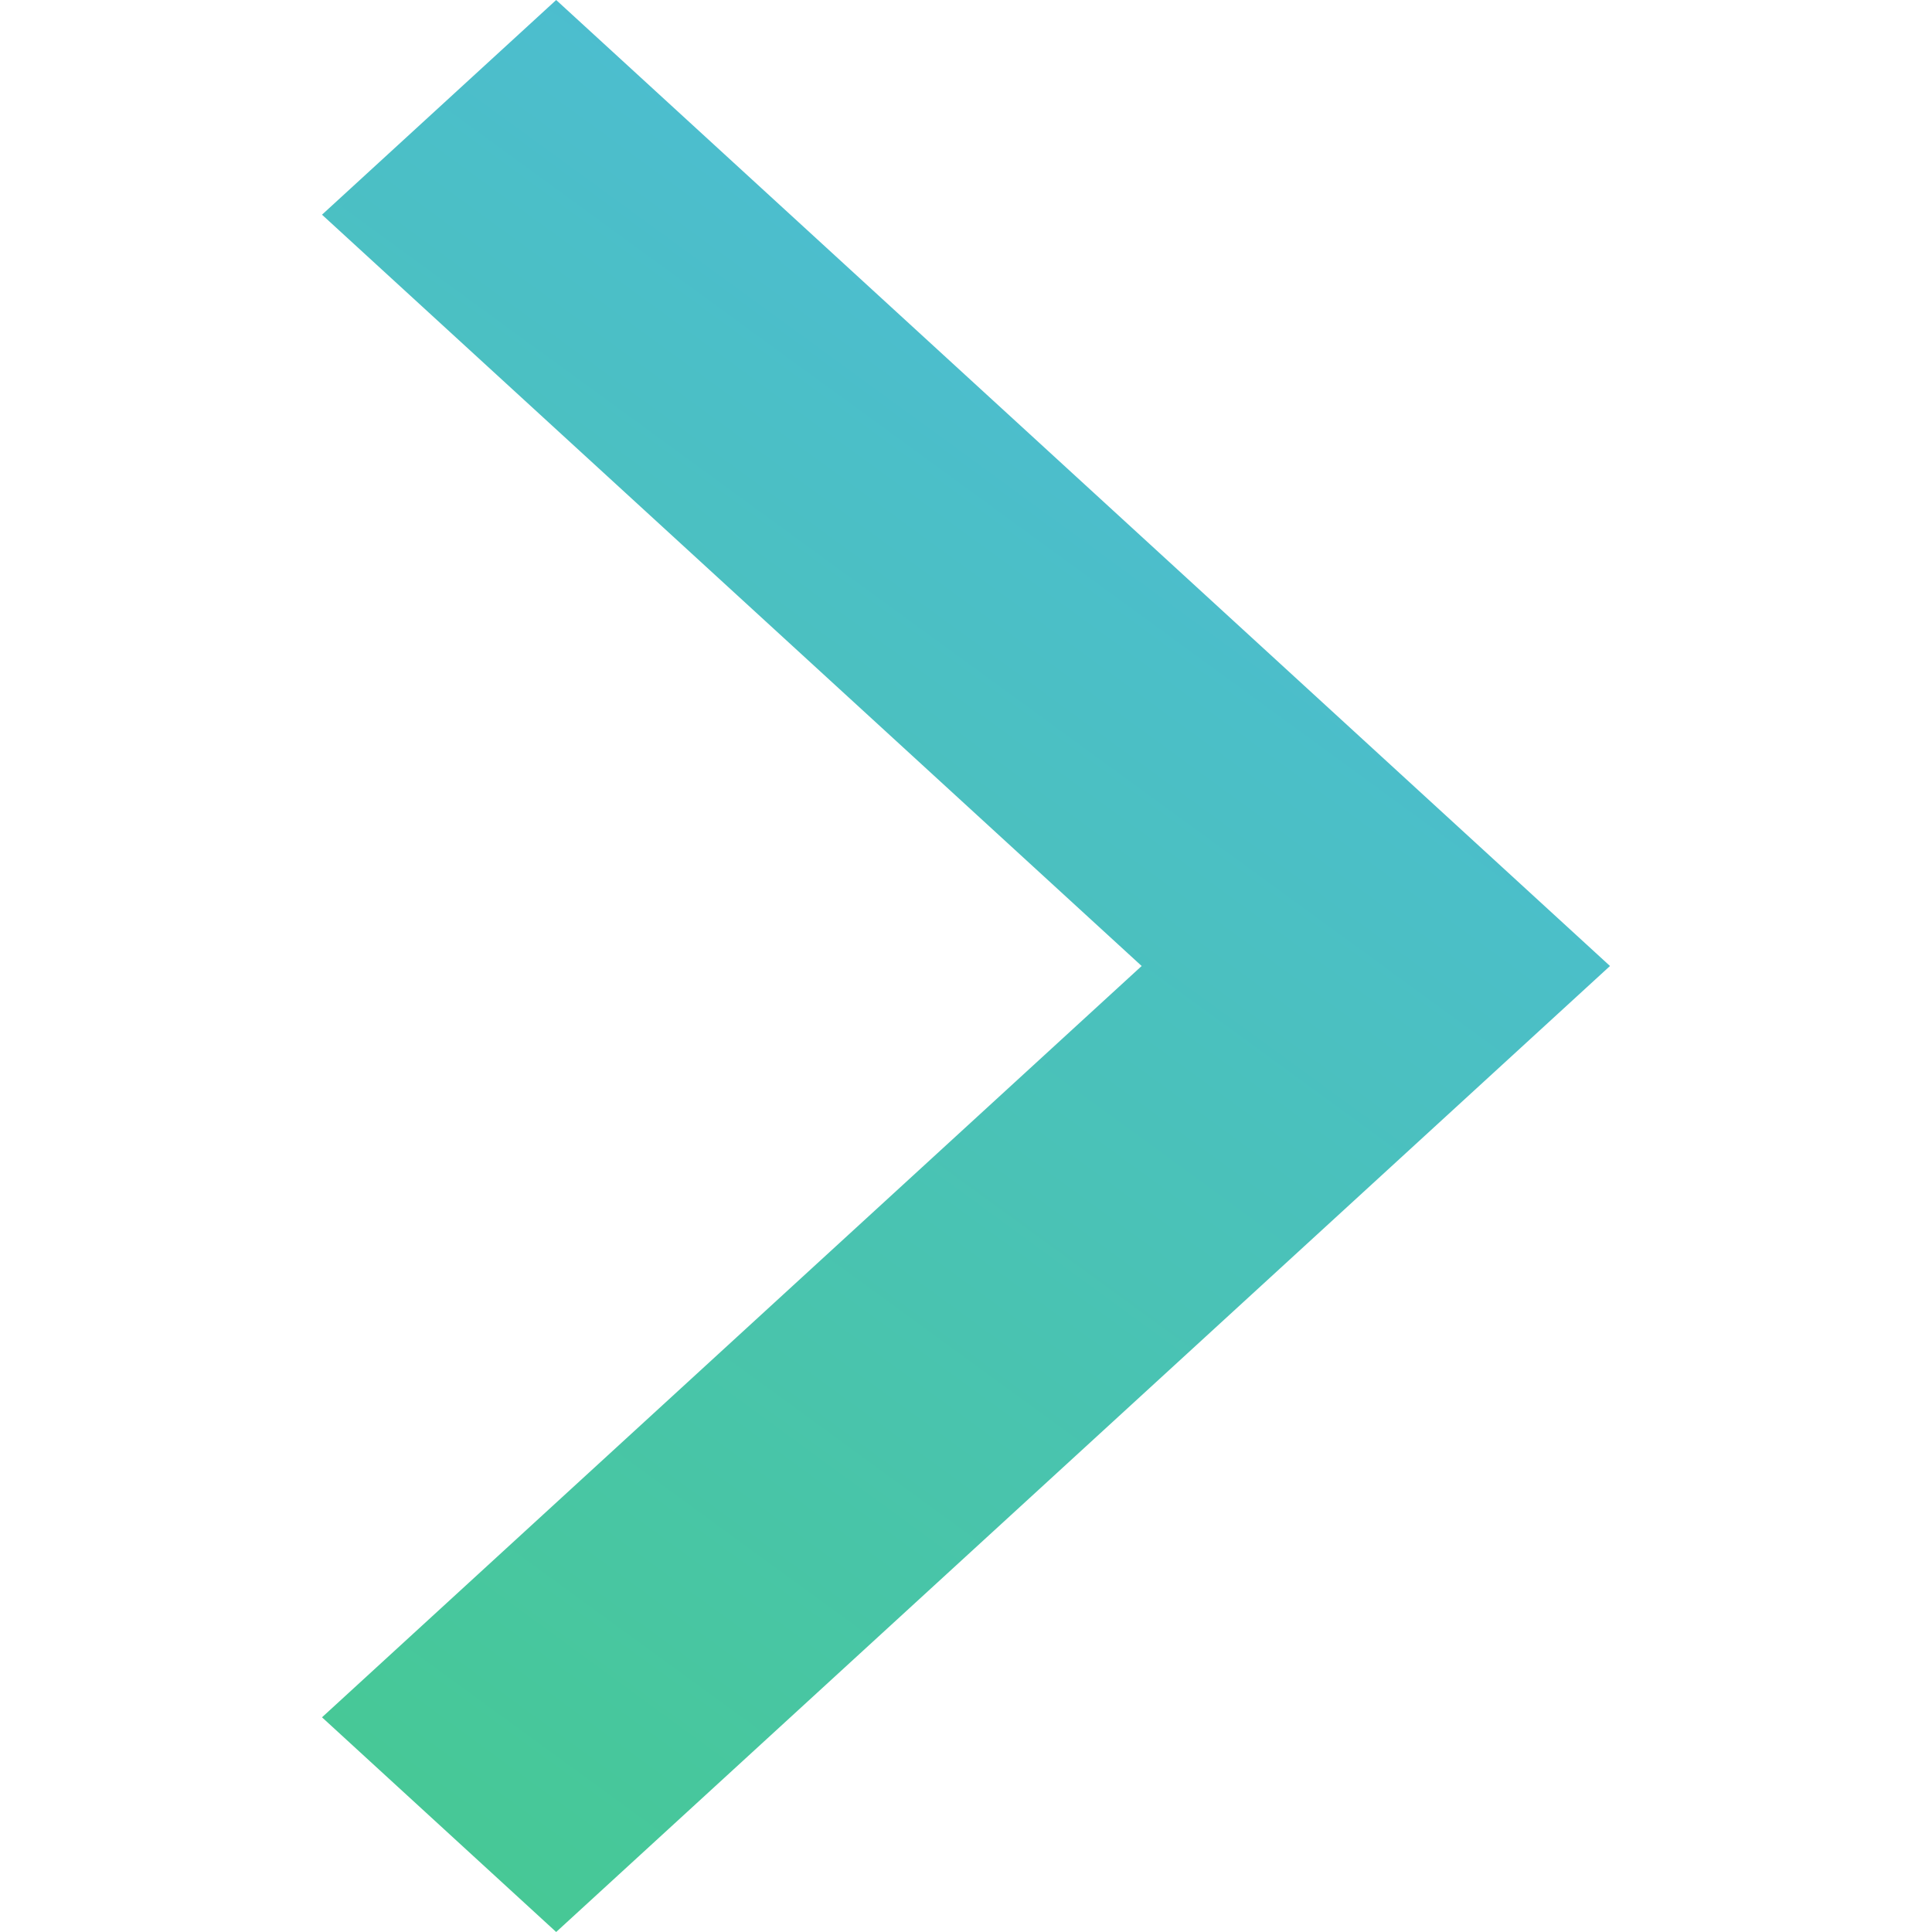 <?xml version="1.0" encoding="UTF-8"?> <svg xmlns="http://www.w3.org/2000/svg" width="24" height="24" viewBox="0 0 24 24" fill="none"><path fill-rule="evenodd" clip-rule="evenodd" d="M14.182 12L4 21.333L6.909 24L20 12L6.909 0L4 2.667L14.182 12Z" fill="url(#paint0_linear_195_247)"></path><defs><linearGradient id="paint0_linear_195_247" x1="20" y1="0" x2="2.5" y2="24" gradientUnits="userSpaceOnUse"><stop stop-color="#4EB9E5"></stop><stop offset="1" stop-color="#46CA8E"></stop></linearGradient></defs></svg> 